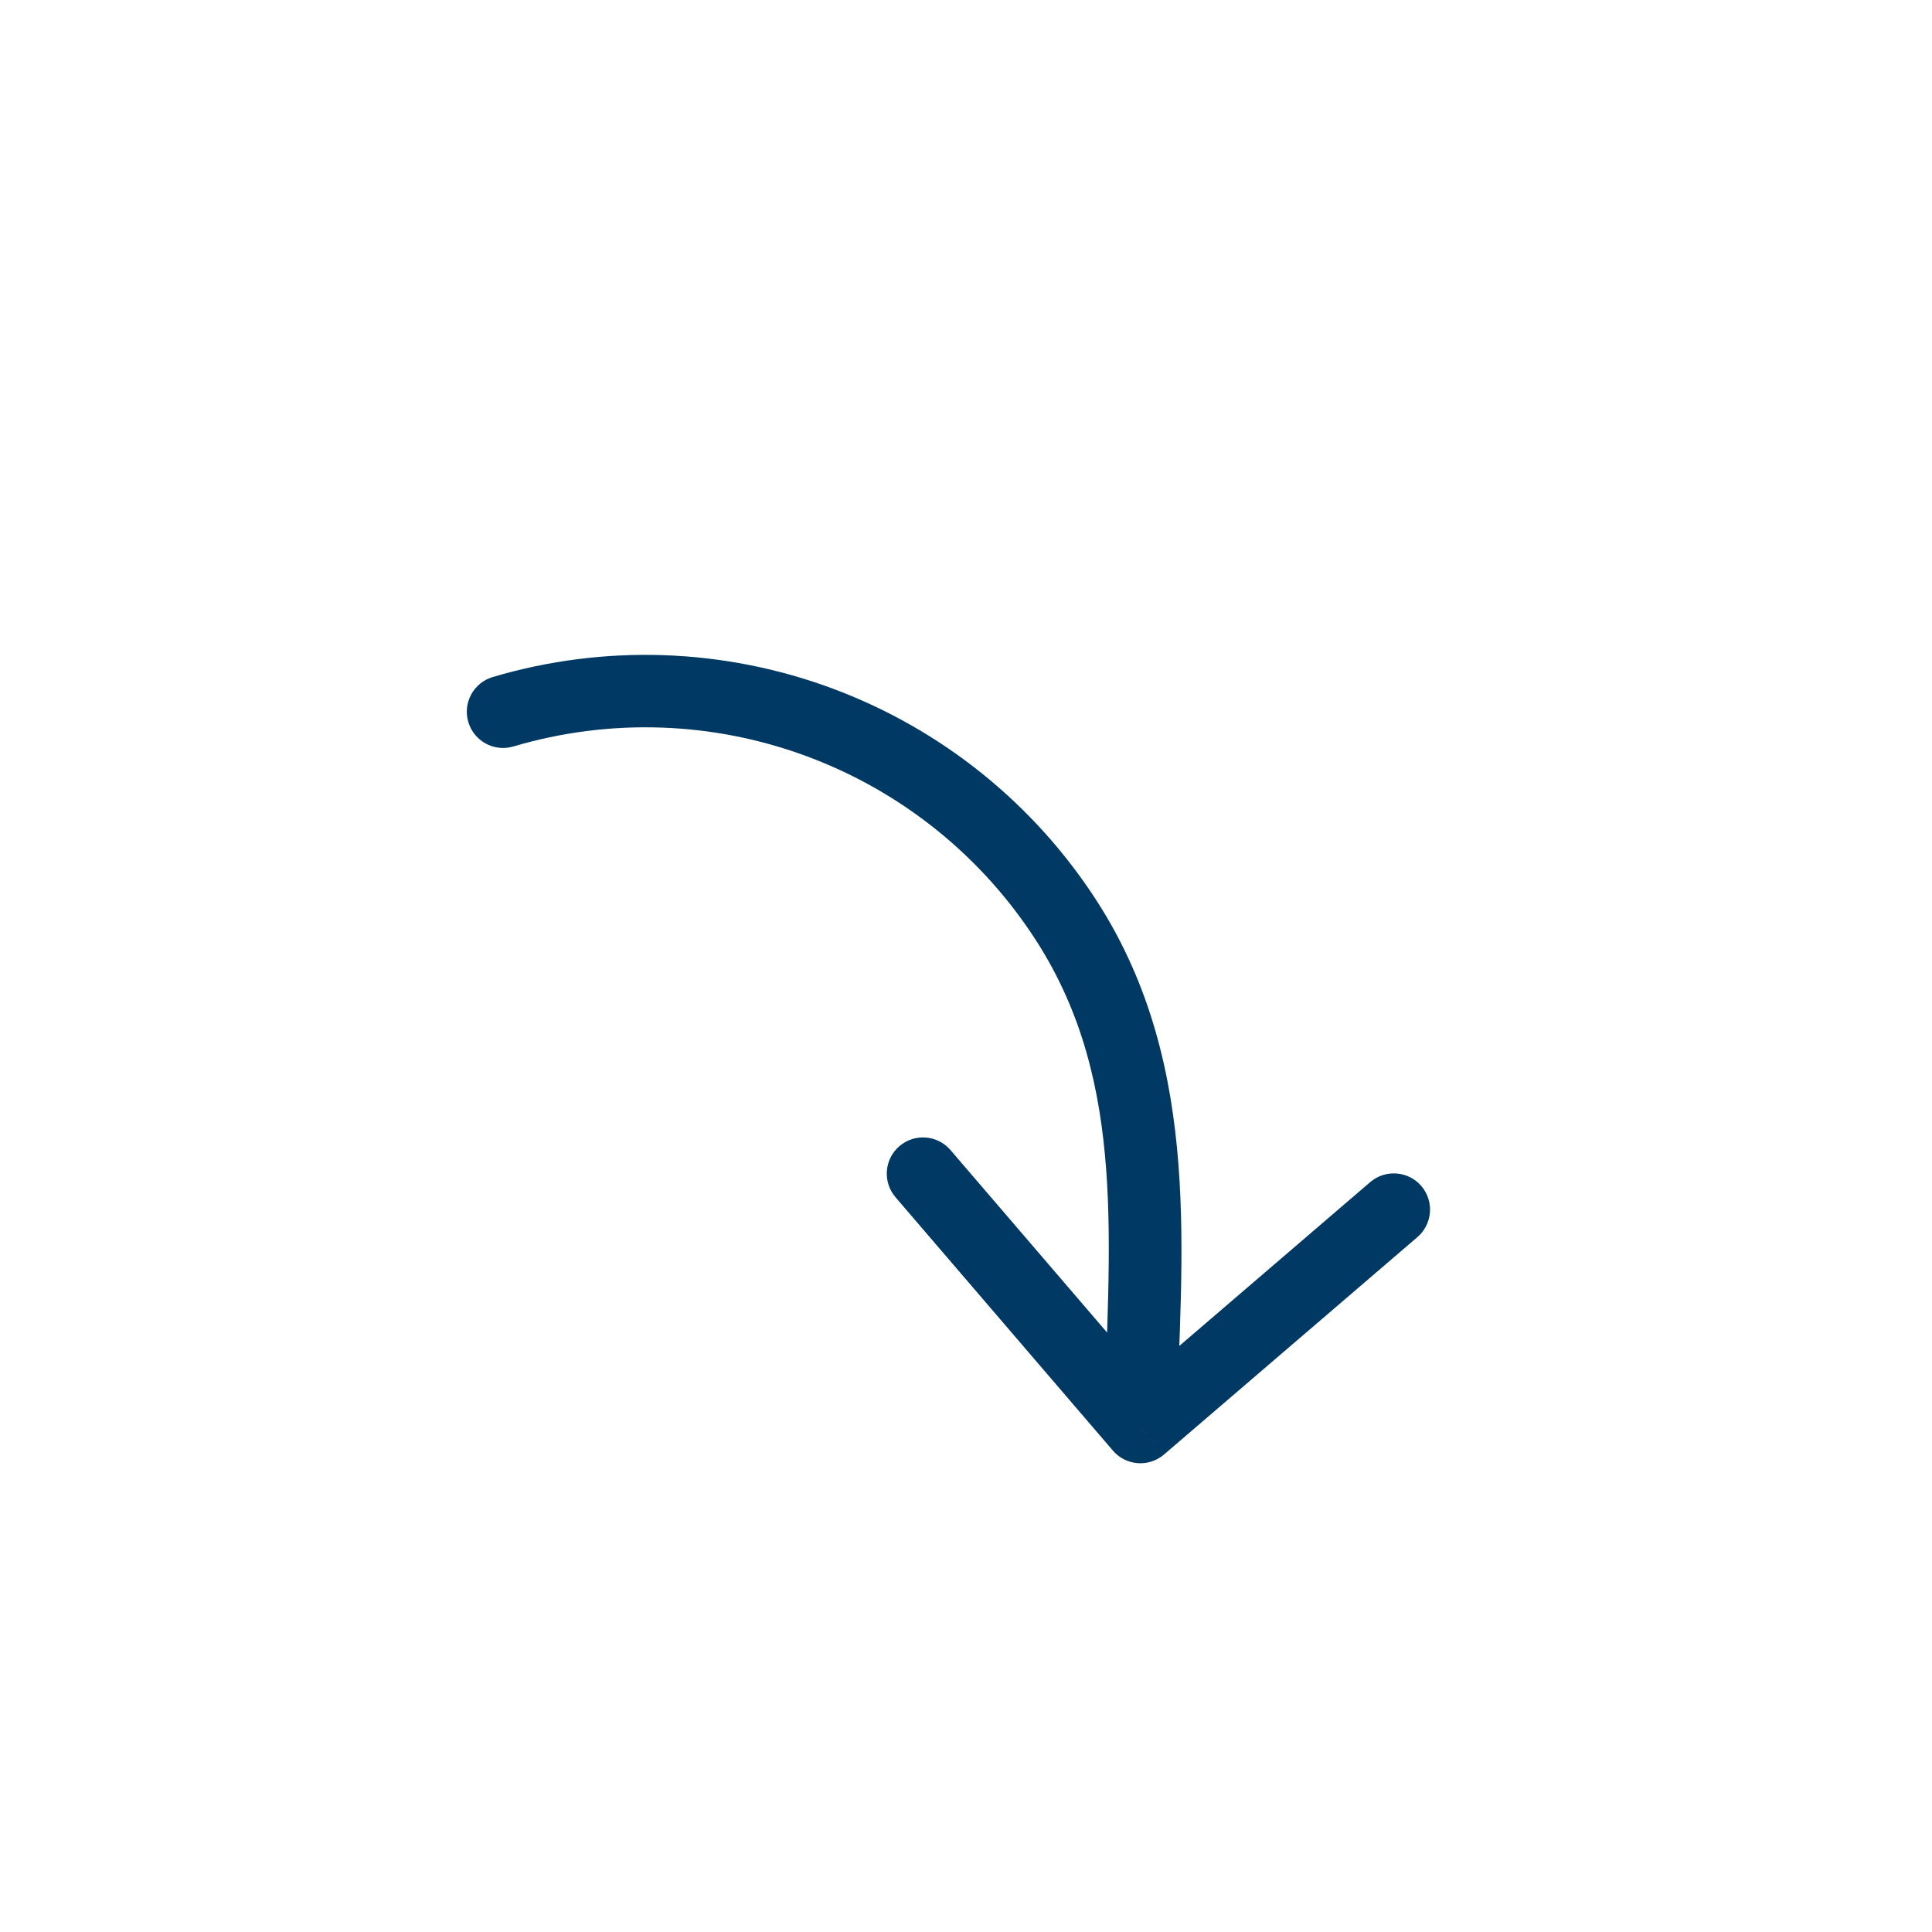 <svg width="40" height="40" viewBox="0 0 40 40" fill="none" xmlns="http://www.w3.org/2000/svg">
<g clip-path="url(#clip0_373_26)">
<path d="M28.369 24.474C28.683 24.205 29.157 24.241 29.427 24.555C29.696 24.869 29.66 25.343 29.346 25.613L28.369 24.474ZM23.611 29.545L24.1 30.114C23.785 30.384 23.312 30.348 23.042 30.034L23.611 29.545ZM18.541 24.788C18.271 24.473 18.307 24 18.621 23.73C18.936 23.46 19.409 23.496 19.679 23.811L18.541 24.788ZM10.628 15.455C10.231 15.572 9.814 15.346 9.696 14.949C9.578 14.552 9.805 14.134 10.202 14.017L10.628 15.455ZM16.982 14.961L17.244 14.258L17.244 14.258L16.982 14.961ZM22.095 19.088L21.464 19.492L22.095 19.088ZM29.346 25.613L24.1 30.114L23.123 28.976L28.369 24.474L29.346 25.613ZM23.042 30.034L18.541 24.788L19.679 23.811L24.181 29.057L23.042 30.034ZM10.202 14.017C12.513 13.332 14.985 13.416 17.244 14.258L16.72 15.664C14.766 14.935 12.628 14.862 10.628 15.455L10.202 14.017ZM17.244 14.258C19.503 15.1 21.427 16.653 22.727 18.683L21.464 19.492C20.339 17.735 18.674 16.392 16.72 15.664L17.244 14.258ZM22.727 18.683C24.928 22.122 24.438 26.084 24.361 29.562L22.862 29.529C22.944 25.802 23.355 22.447 21.464 19.492L22.727 18.683Z" fill="#003963"/>
</g>
<defs>
<clipPath id="clip0_373_26">
<rect width="27.651" height="27.651" fill="white" transform="matrix(-0.651 -0.759 -0.759 0.651 39.727 21.788)"/>
</clipPath>
</defs>
</svg>
